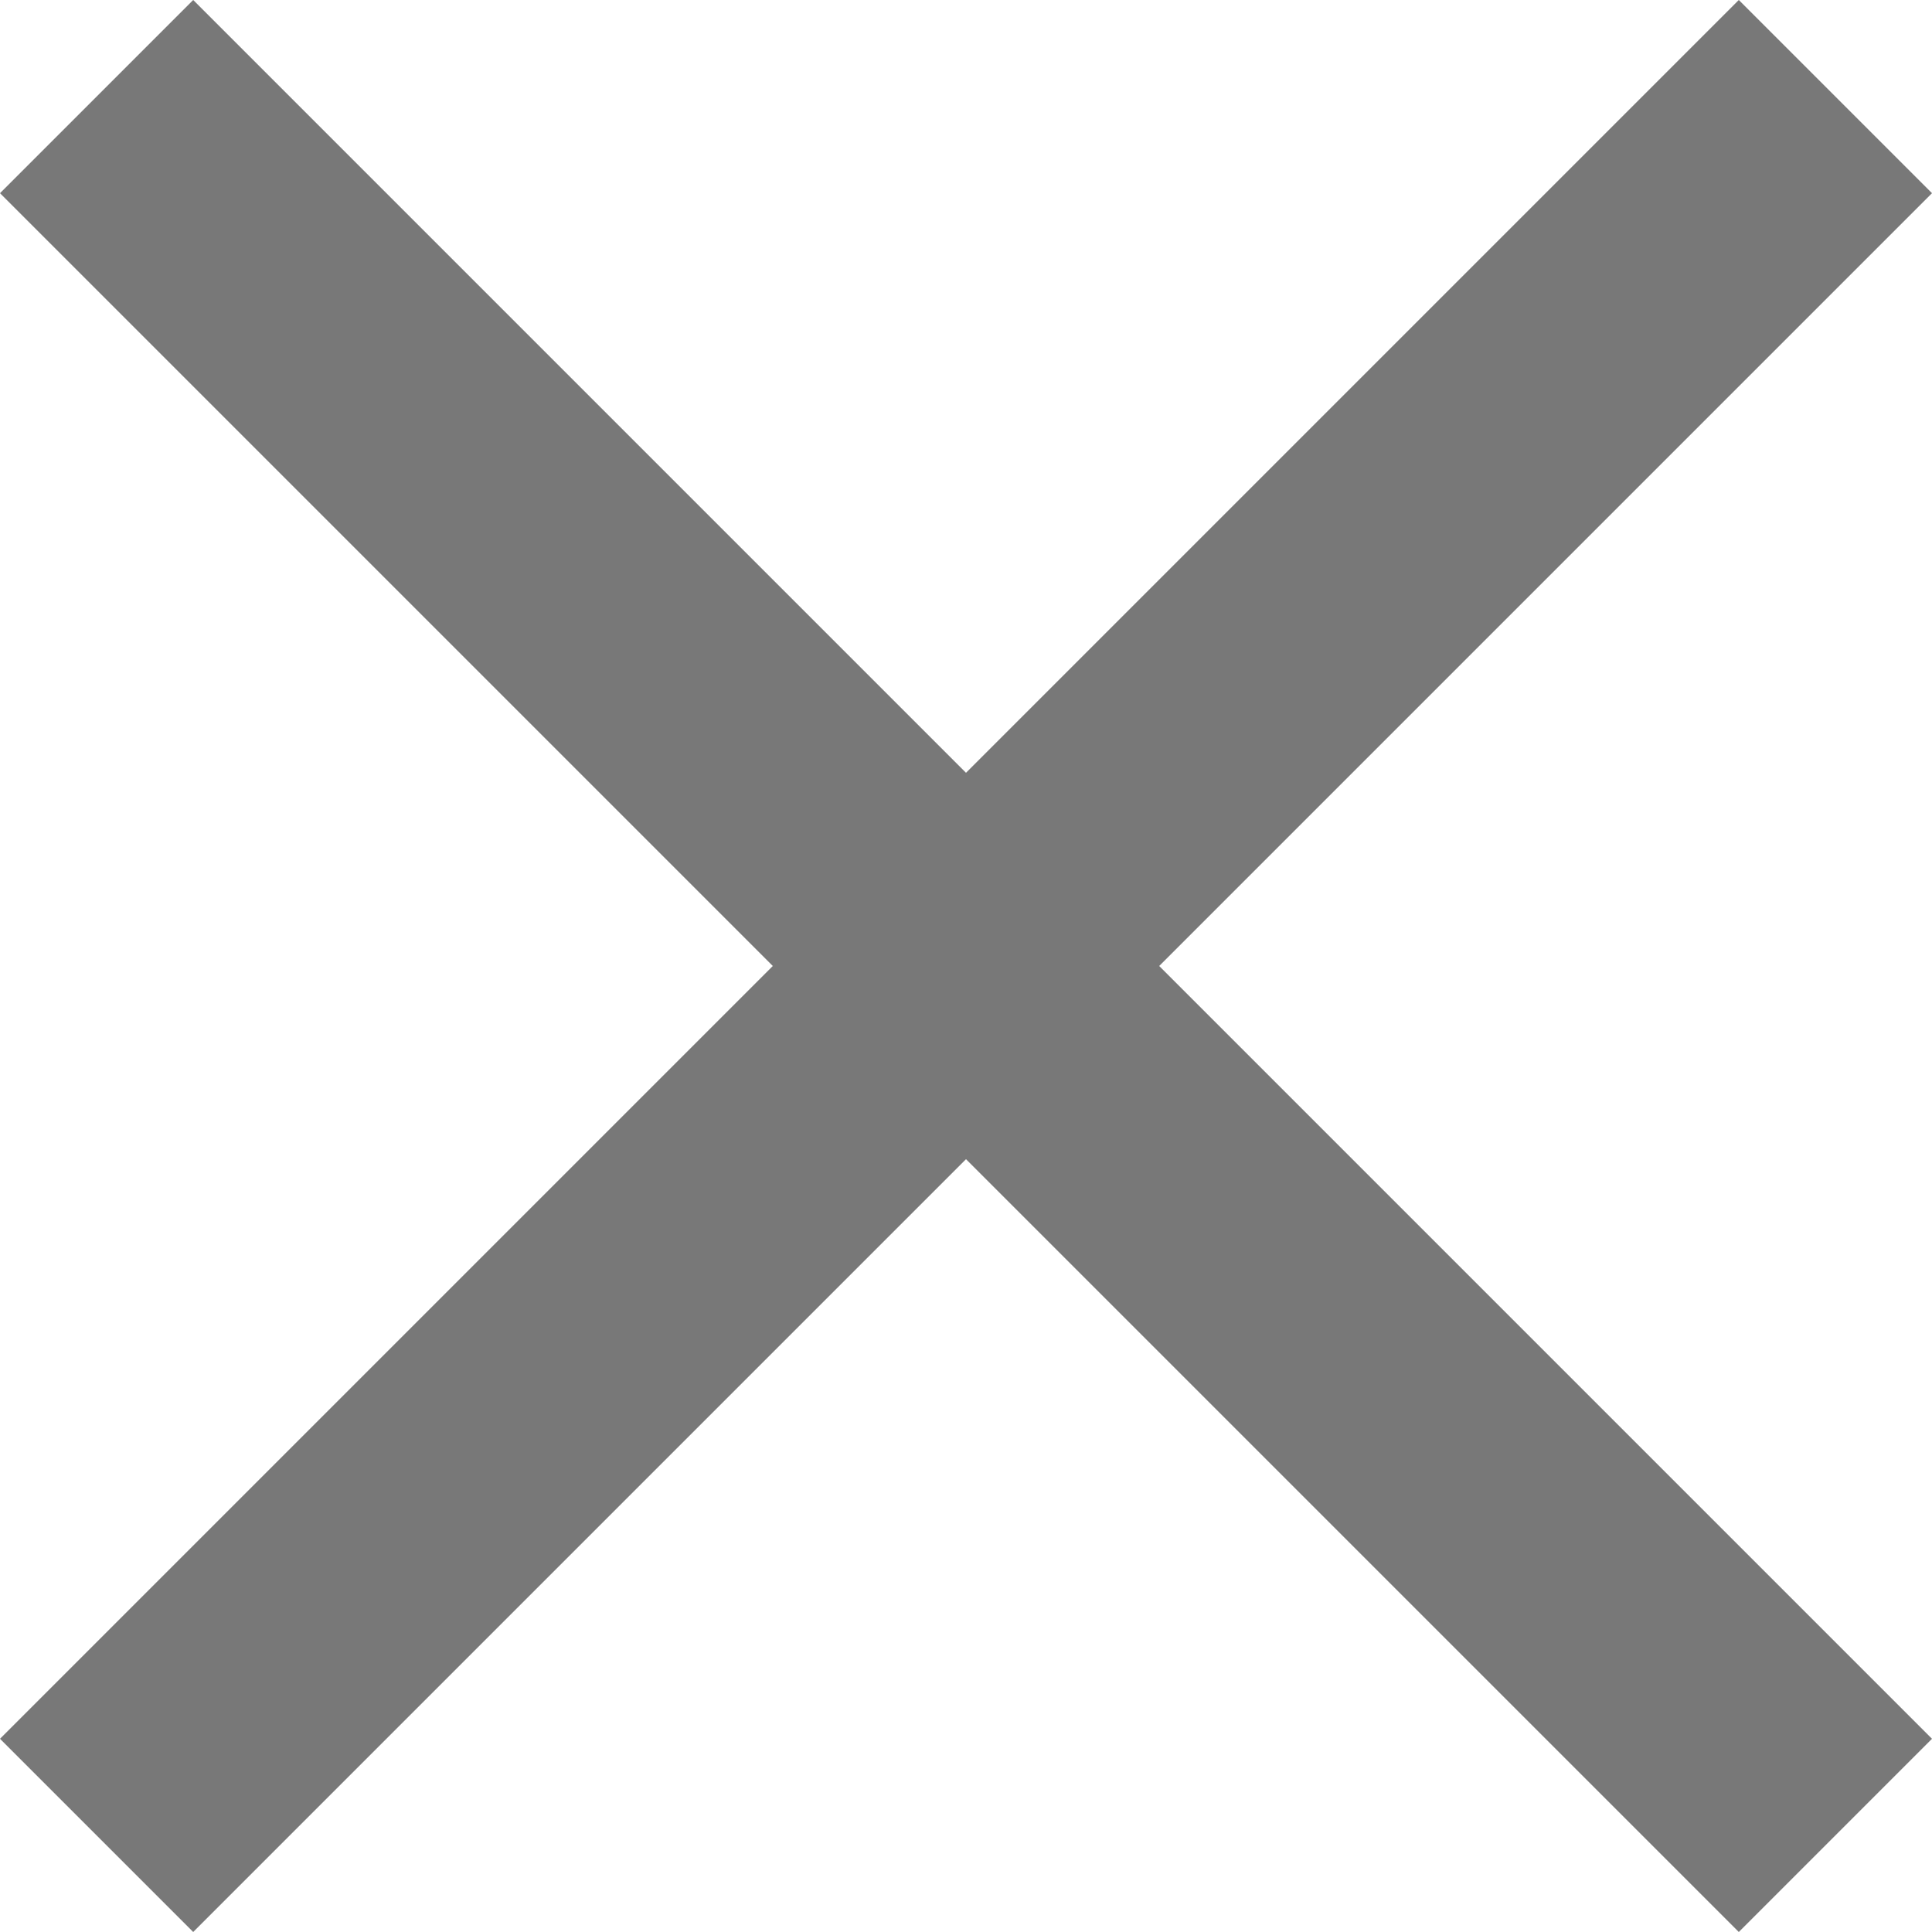 <svg width="8" height="8" viewBox="0 0 8 8" fill="none" xmlns="http://www.w3.org/2000/svg">
<path fill-rule="evenodd" clip-rule="evenodd" d="M8 0.8L7.2 3.8147e-07L4 3.2L0.8 0L3.8147e-07 0.8L3.2 4L0 7.2L0.8 8L4 4.8L7.2 8L8 7.2L4.8 4L8 0.8Z" fill="#787878"/>
</svg>
